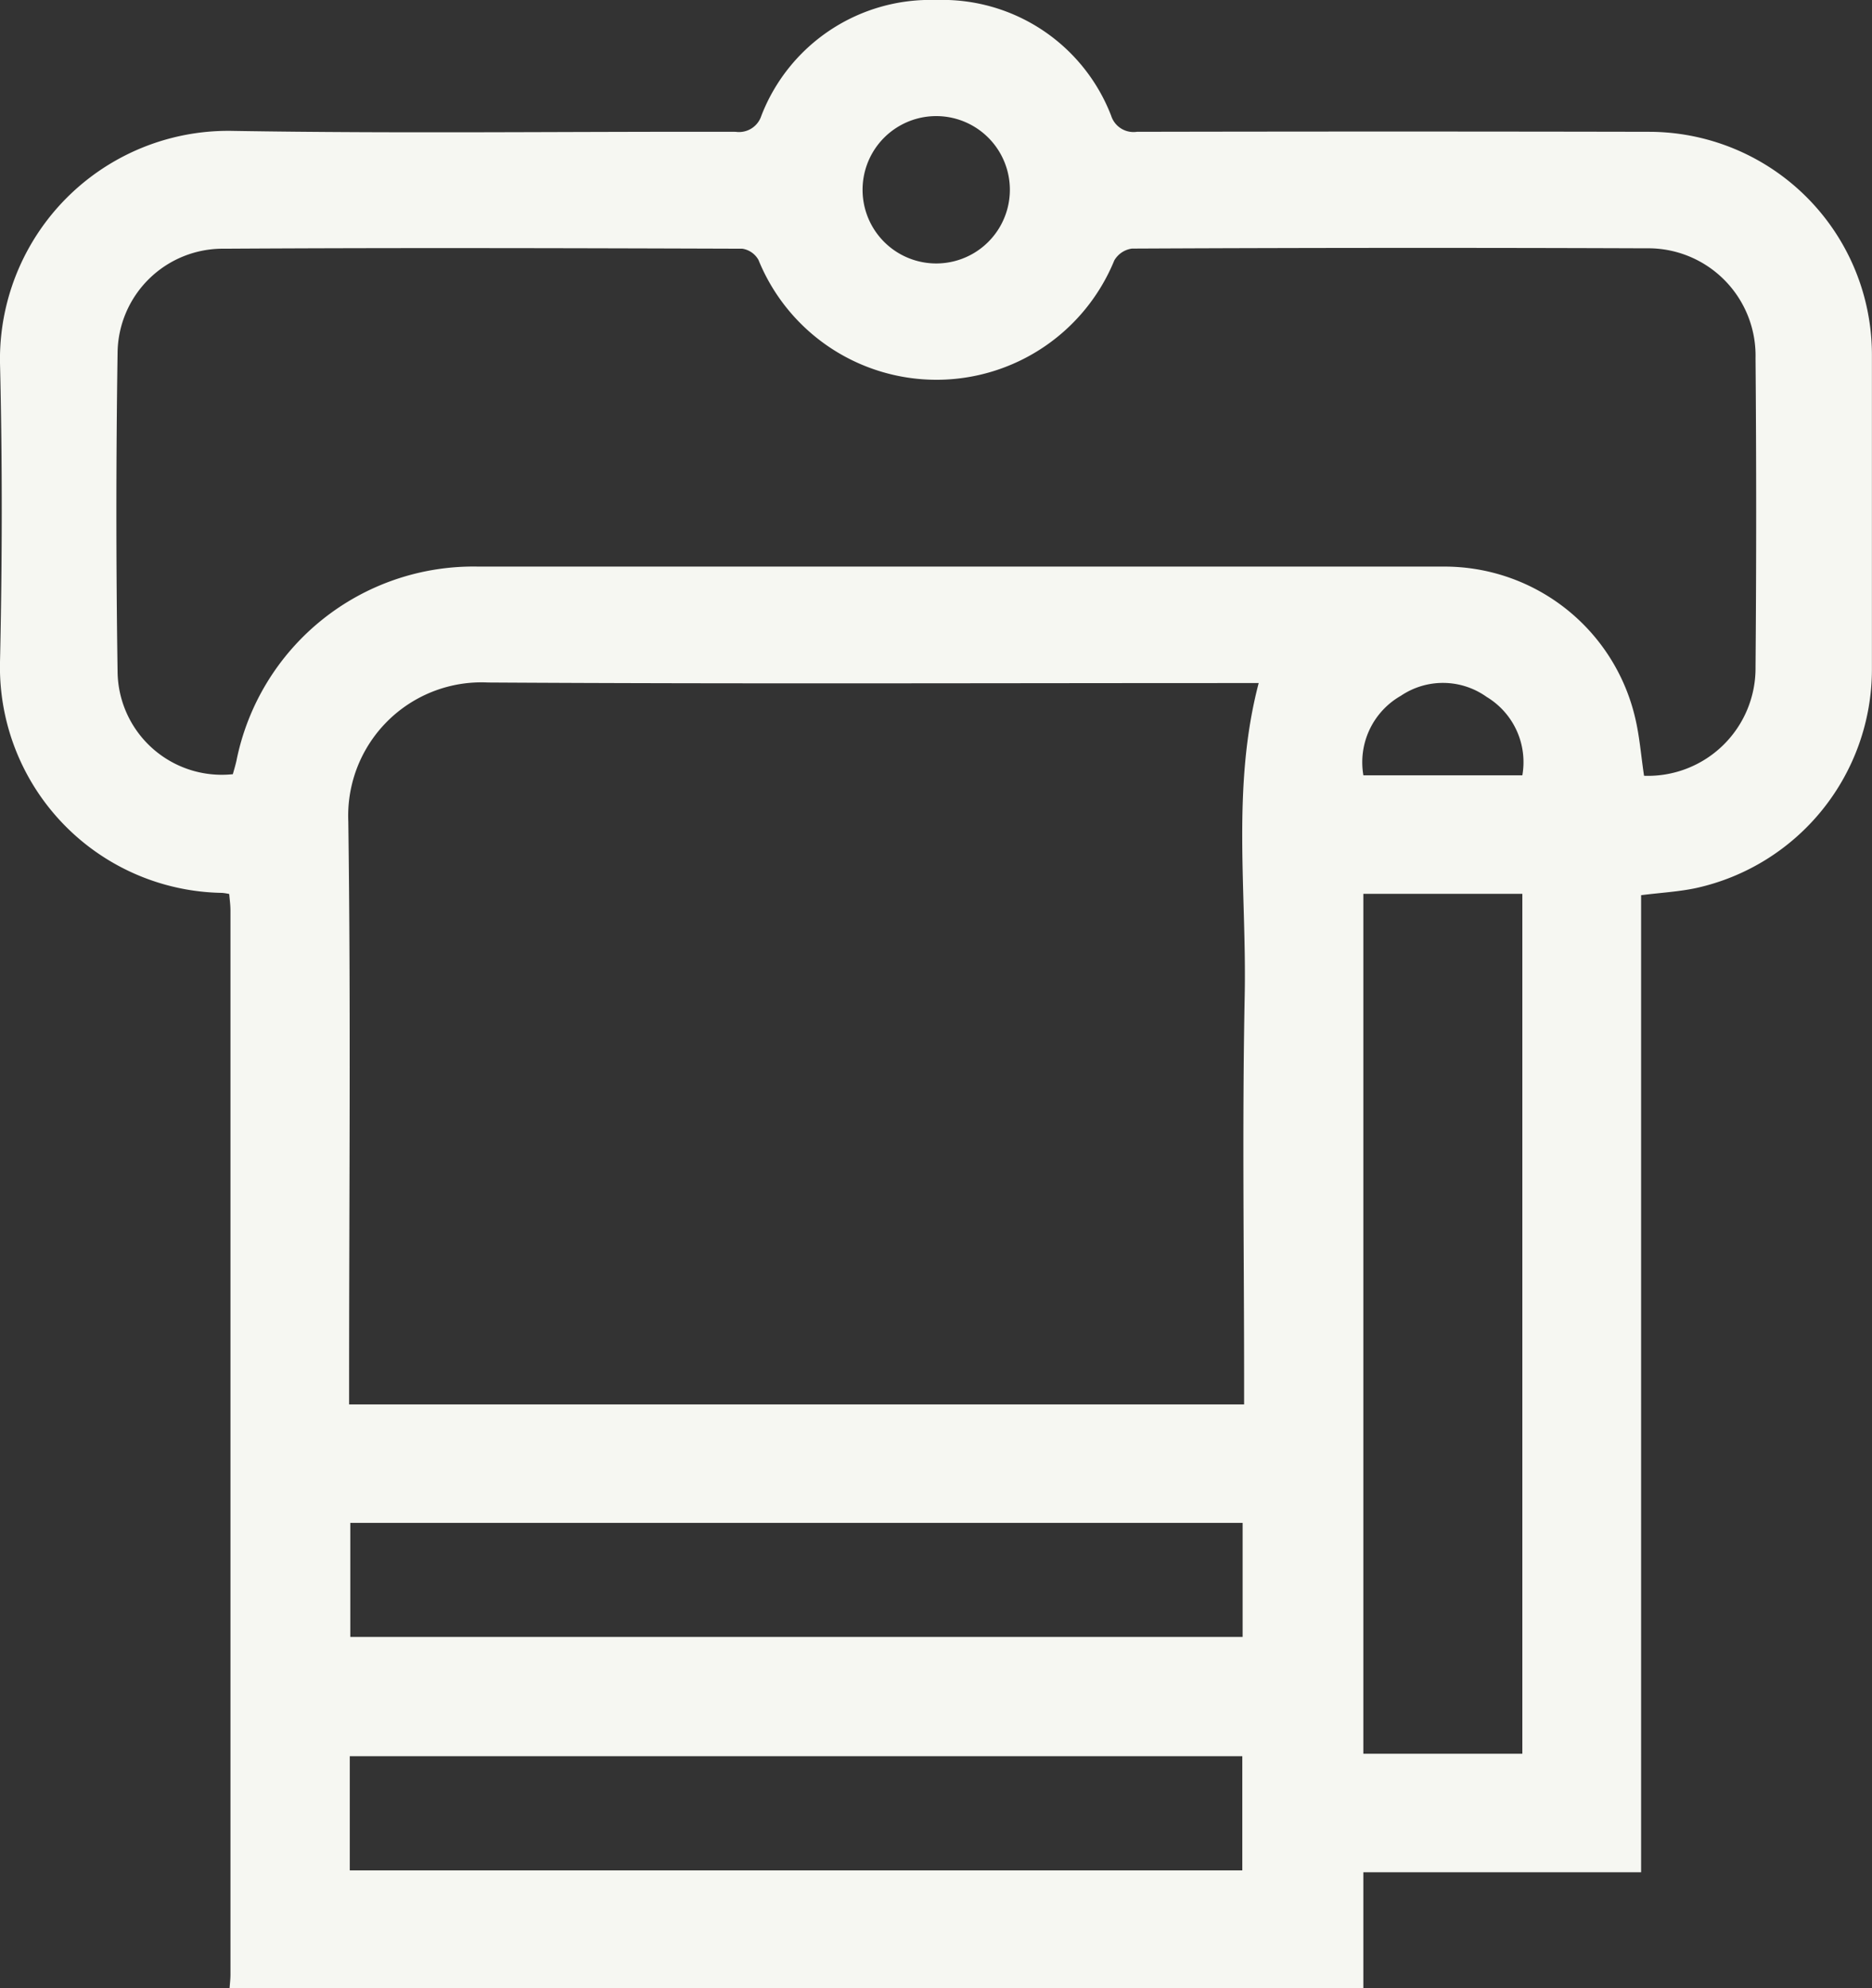 <svg id="Group_1608" data-name="Group 1608" xmlns="http://www.w3.org/2000/svg" xmlns:xlink="http://www.w3.org/1999/xlink" width="47.097" height="50" viewBox="0 0 47.097 50">
  <rect x="0" y="0" width="47.097" height="50" fill="#333333" stroke="none"/>
  <defs>
    <clipPath id="clip-path">
      <rect id="Rectangle_708" data-name="Rectangle 708" width="47.097" height="50" fill="#f6f7f2"/>
    </clipPath>
  </defs>
  <g id="Group_1326" data-name="Group 1326" clip-path="url(#clip-path)">
    <path id="Path_948" data-name="Path 948" d="M34.3,50H5.776c.008-.113.022-.227.022-.34q0-13.38,0-26.76c0-.14-.02-.28-.031-.416a1.373,1.373,0,0,0-.179-.028A5.679,5.679,0,0,1,0,16.651c.056-2.505.061-5.014,0-7.52A5.743,5.743,0,0,1,5.86,3.292c4.215.07,8.431.014,12.647.023a.591.591,0,0,0,.649-.408A4.558,4.558,0,0,1,23.554,0a4.552,4.552,0,0,1,4.4,2.907.591.591,0,0,0,.649.408q6.446-.013,12.892,0a5.61,5.61,0,0,1,5.6,5.624q0,3.955,0,7.911a5.636,5.636,0,0,1-4.412,5.482c-.438.095-.892.118-1.395.182V47.087H34.3Zm-3-14.679v-.61c0-3.223-.049-6.446.015-9.668.052-2.615-.334-5.254.352-7.864h-.489c-6.3,0-12.6.024-18.9-.014a3.354,3.354,0,0,0-3.515,3.493c.064,4.7.02,9.408.02,14.111v.552Zm10.067-15.81a2.708,2.708,0,0,0,2.8-2.738q.032-3.882,0-7.764a2.7,2.7,0,0,0-2.748-2.764q-6.47-.024-12.94.007a.608.608,0,0,0-.446.3,4.834,4.834,0,0,1-8.95-.013.564.564,0,0,0-.406-.284c-4.346-.014-8.692-.026-13.038,0A2.647,2.647,0,0,0,2.958,8.877q-.06,4,0,8.008a2.622,2.622,0,0,0,2.9,2.586c.03-.11.064-.219.089-.33A6.079,6.079,0,0,1,12.04,14.25q12.134,0,24.269,0a4.925,4.925,0,0,1,4.827,3.793c.113.469.149.956.226,1.467M34.3,44.107h4V22.48h-4ZM8.813,41.169H31.263V38.3H8.813ZM8.8,47.04H31.255V44.168H8.8ZM25.407,4.773a1.853,1.853,0,1,0-3.706,0,1.853,1.853,0,1,0,3.706,0M34.3,19.5h4a1.915,1.915,0,0,0-.9-1.974,1.892,1.892,0,0,0-2.156-.027,1.924,1.924,0,0,0-.943,2" transform="translate(0 0)" fill="#f6f7f2"/>
  </g>
</svg>
